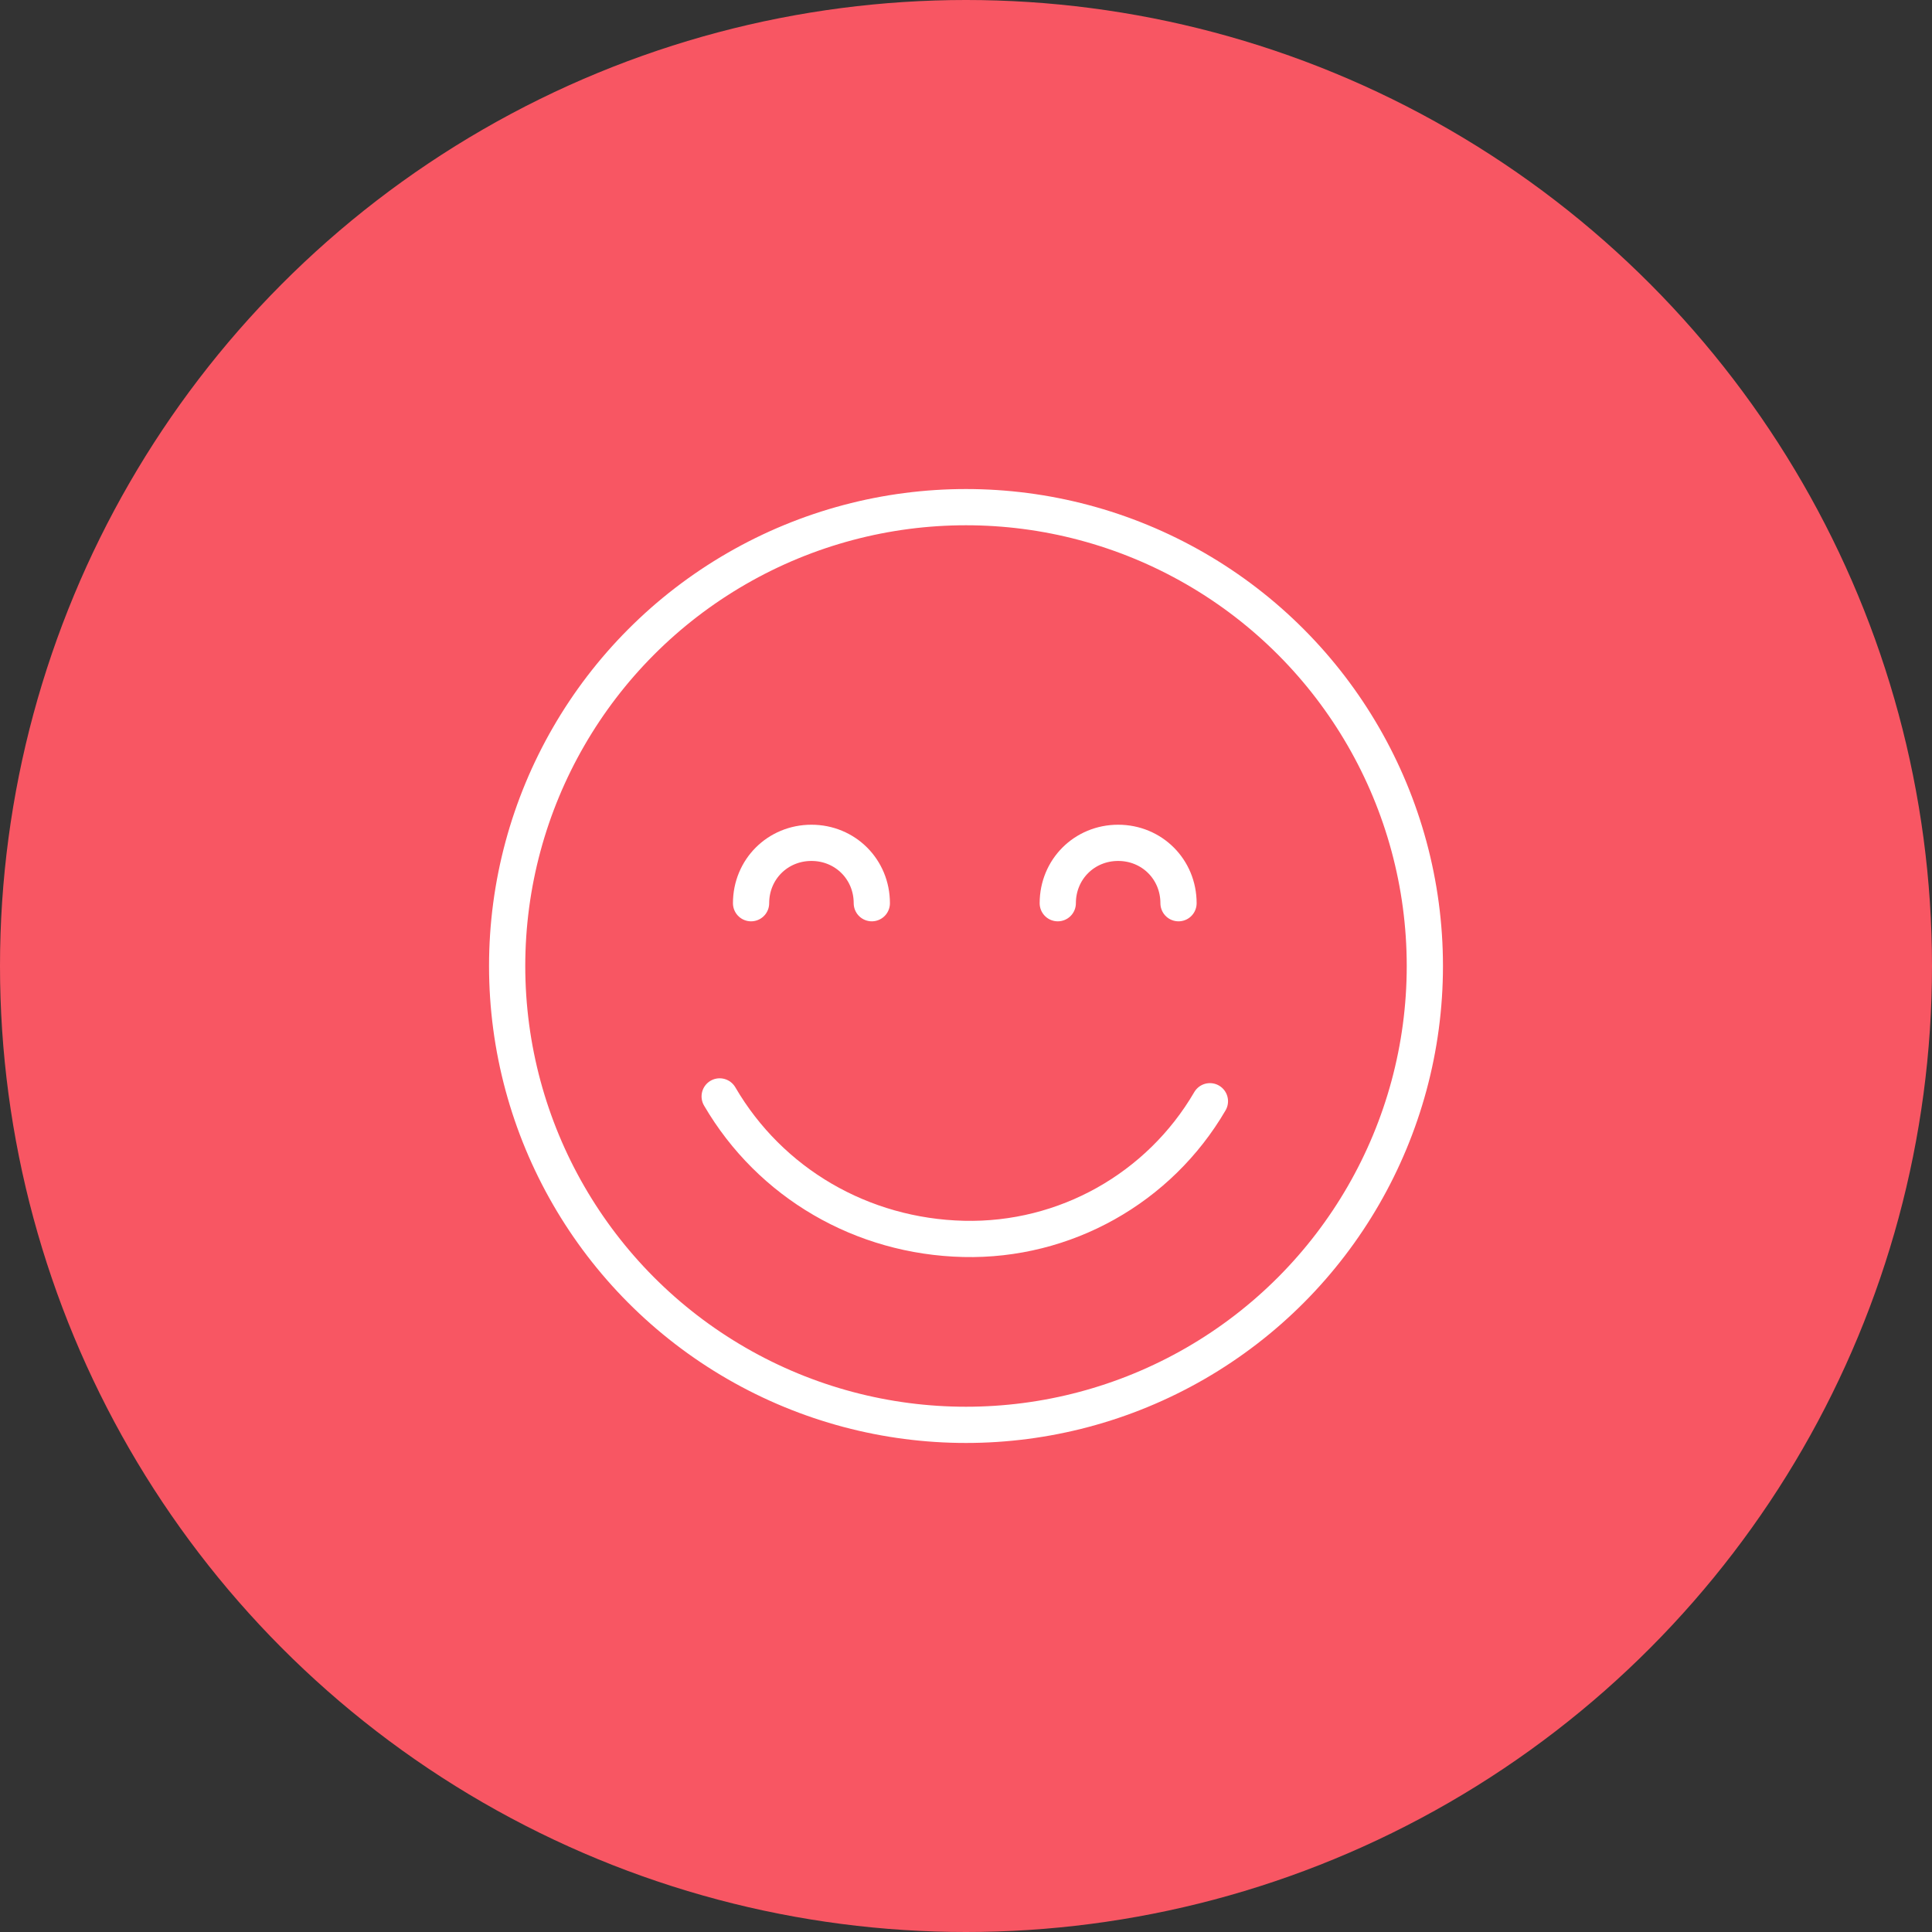 <?xml version="1.0" encoding="utf-8"?>
<!-- Generator: Adobe Illustrator 24.1.2, SVG Export Plug-In . SVG Version: 6.00 Build 0)  -->
<svg version="1.1" id="Layer_1" xmlns="http://www.w3.org/2000/svg" xmlns:xlink="http://www.w3.org/1999/xlink" x="0px" y="0px"
	 viewBox="0 0 80 80" style="enable-background:new 0 0 80 80;" xml:space="preserve">
<rect x="0" y="0" width="80" height="80" fill="#333333" stroke="none"/>
<style type="text/css">
	.st0{fill-rule:evenodd;clip-rule:evenodd;fill:#F85663;}
	.st1{fill:none;stroke:#FFFFFF;stroke-width:1.5;stroke-linecap:round;stroke-linejoin:round;}
</style>
<g>
	<circle class="st0" cx="40" cy="40" r="40"/>
	<g transform="translate(21 21)">
		<circle class="st1" cx="19" cy="19" r="19"/>
		<path class="st1" d="M29.1,24.6c-2.1,3.6-6,5.8-10.2,5.7s-8-2.3-10.1-5.9 M10.1,16.4c0-1.4,1.1-2.5,2.5-2.5s2.5,1.1,2.5,2.5
			 M22.8,16.4c0-1.4,1.1-2.5,2.5-2.5c1.4,0,2.5,1.1,2.5,2.5"/>
	</g>
</g>
</svg>
